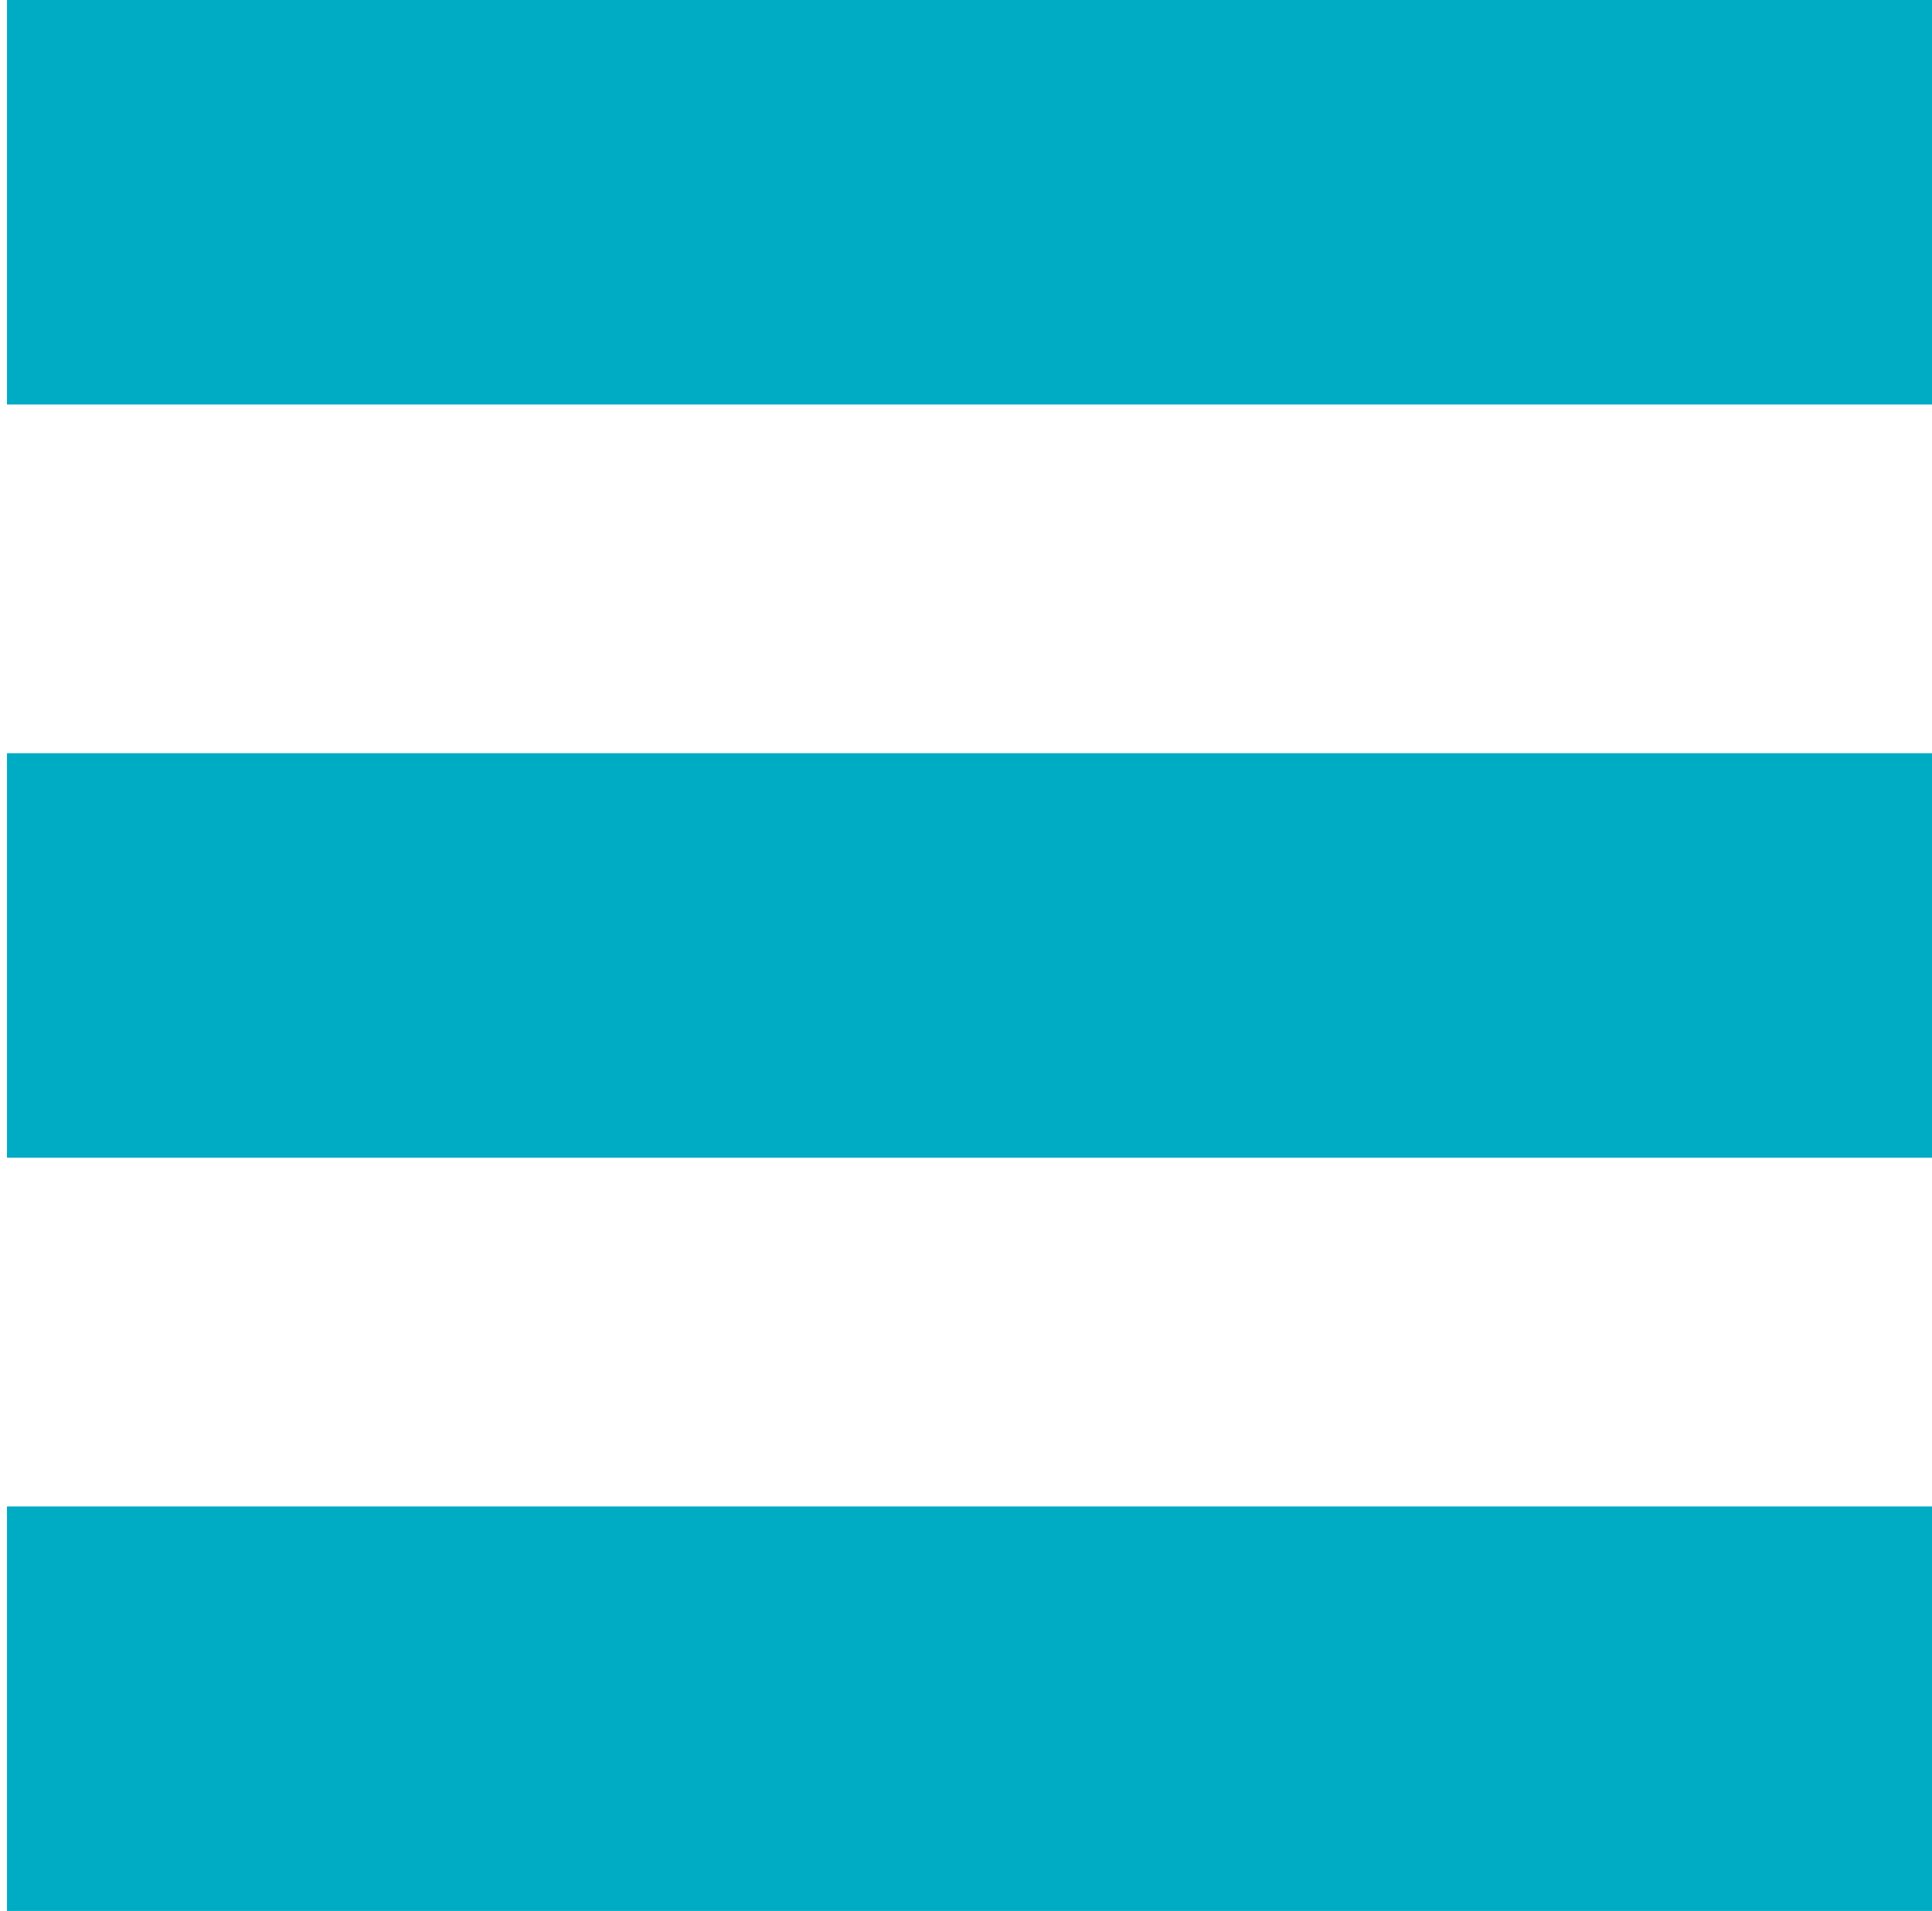 <?xml version="1.0" encoding="utf-8"?>
<!-- Generator: Adobe Illustrator 22.0.1, SVG Export Plug-In . SVG Version: 6.00 Build 0)  -->
<svg version="1.1" id="Layer_1" xmlns="http://www.w3.org/2000/svg" xmlns:xlink="http://www.w3.org/1999/xlink" x="0px" y="0px"
	 viewBox="0 0 27.7 27.4" style="enable-background:new 0 0 27.7 27.4;" xml:space="preserve">
<style type="text/css">
	.st0{fill:#00ABC4;}
</style>
<rect x="0.1" class="st0" width="27.7" height="5.8"/>
<rect x="0.1" y="10.8" class="st0" width="27.7" height="5.8"/>
<rect x="0.1" y="21.6" class="st0" width="27.7" height="5.8"/>
</svg>
